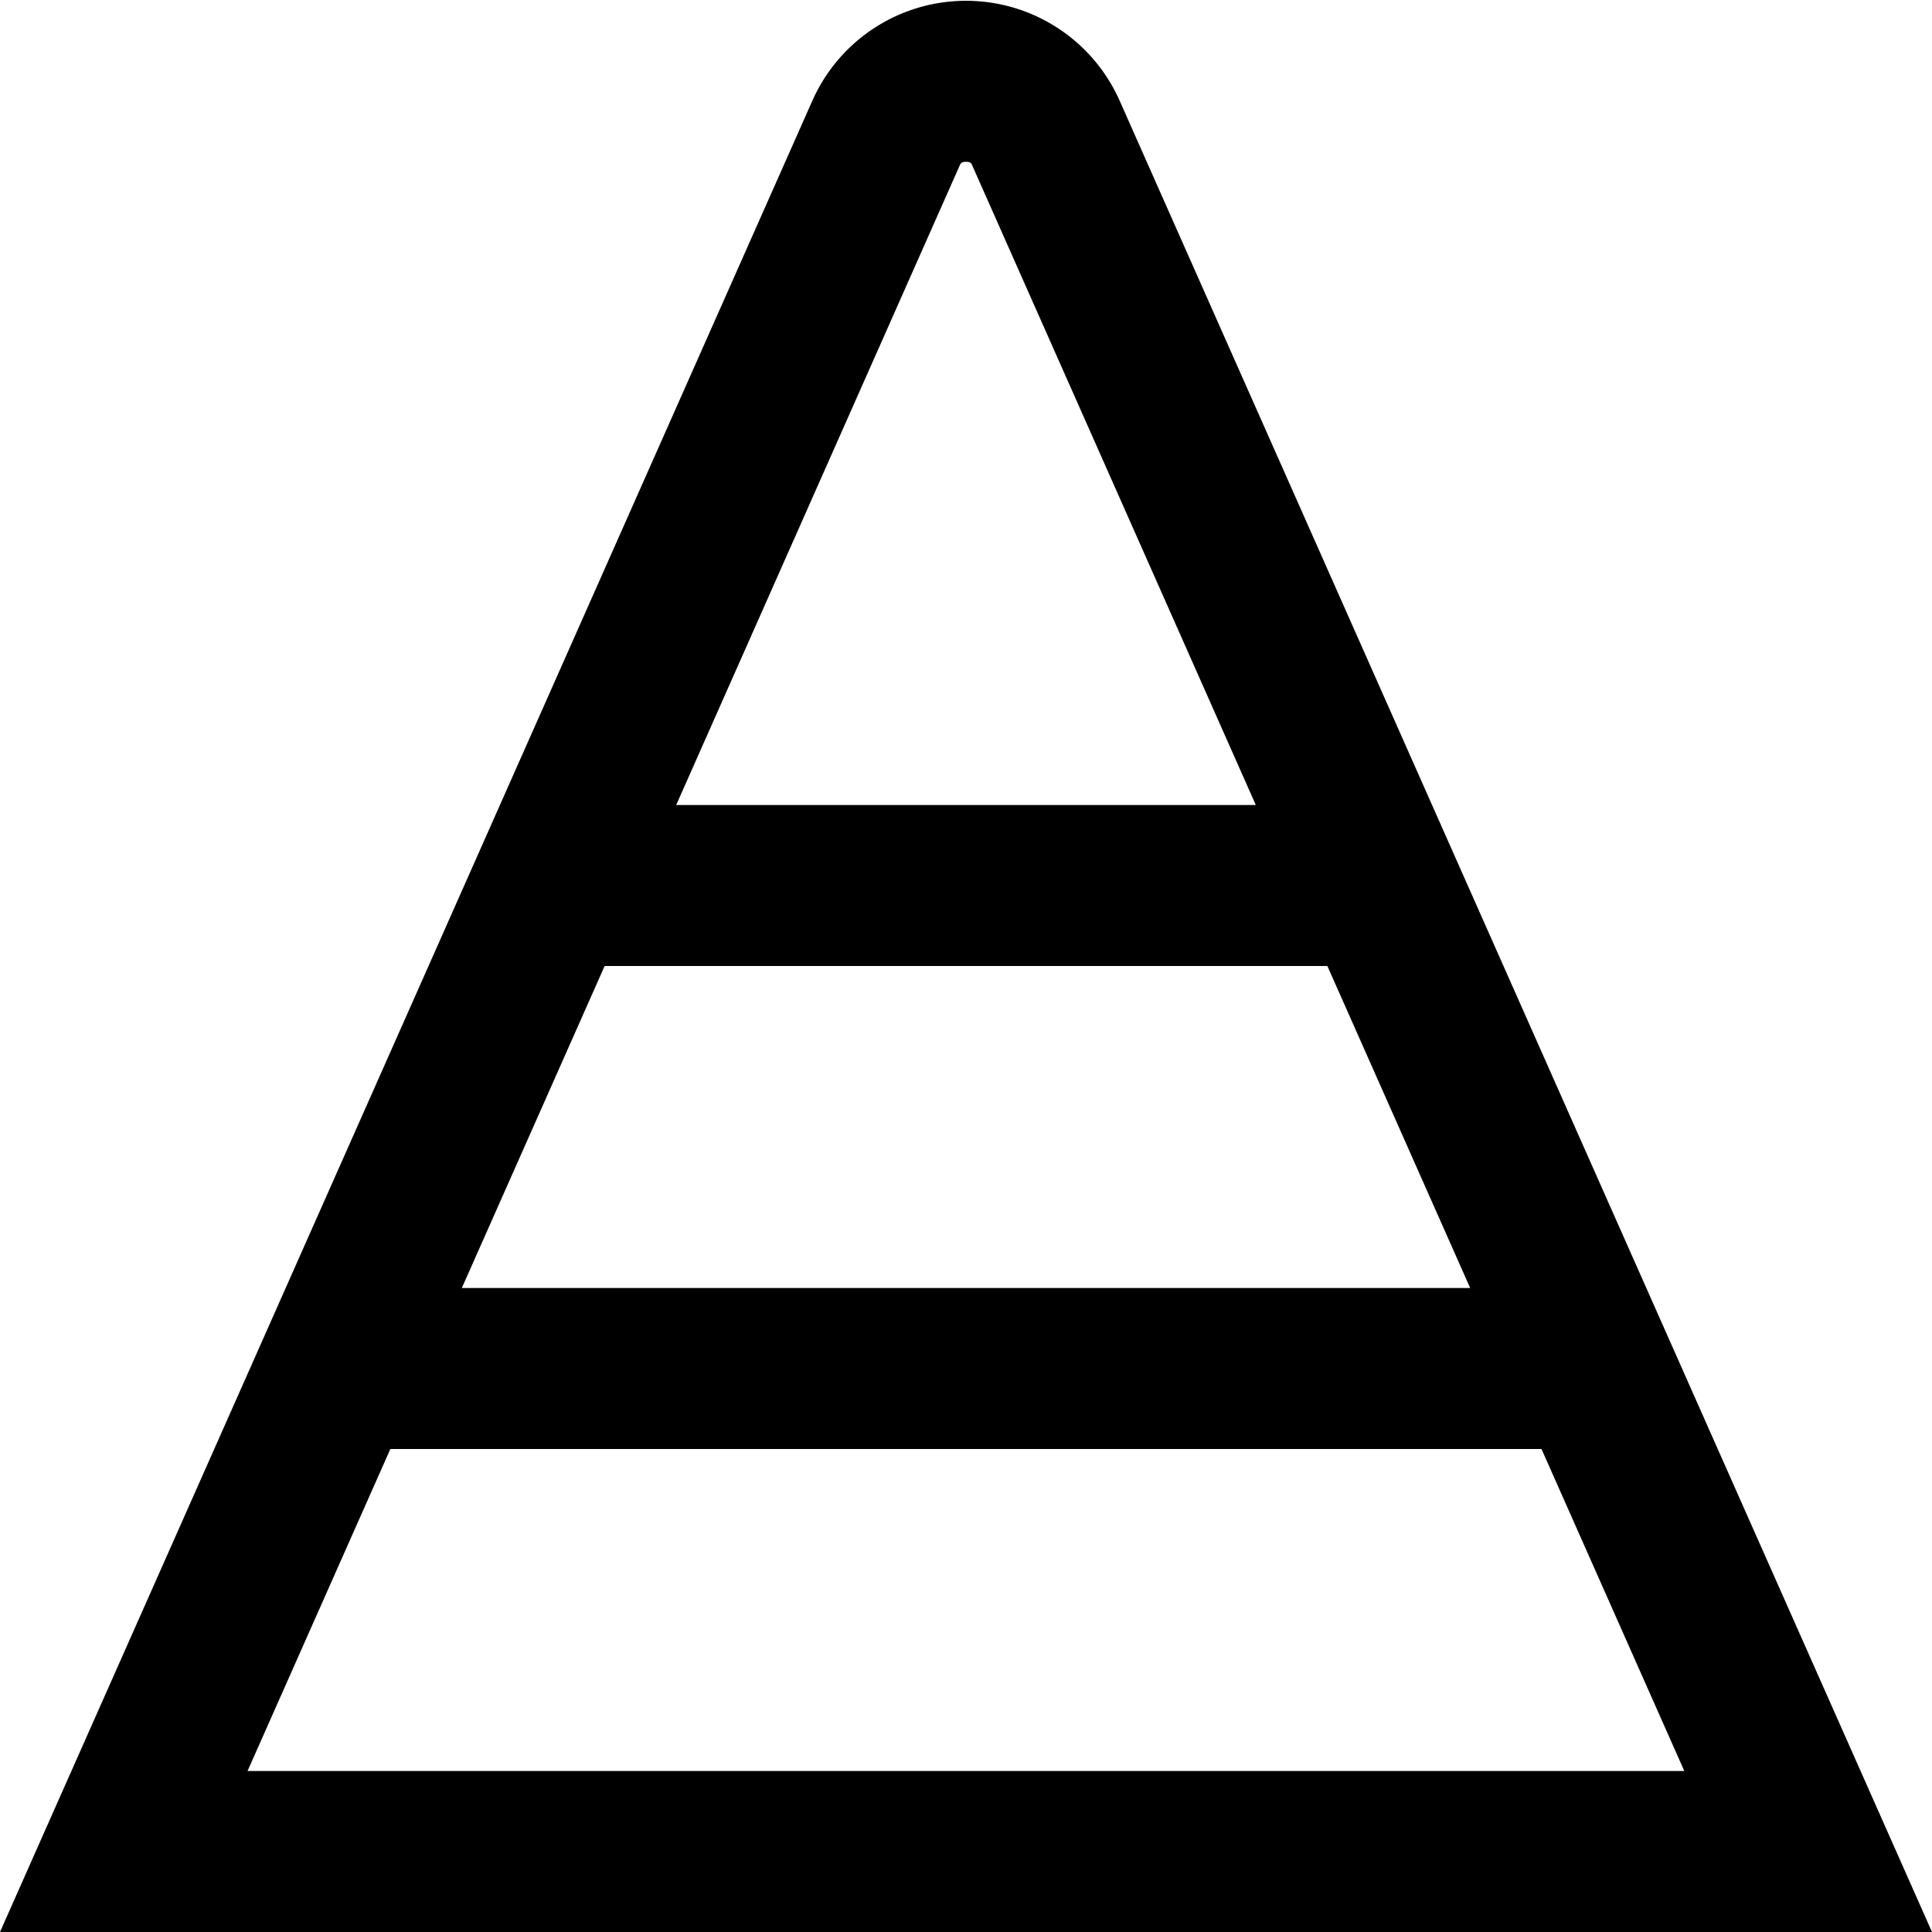 <?xml version="1.0" encoding="UTF-8"?>
<svg xmlns="http://www.w3.org/2000/svg" id="Layer_1" data-name="Layer 1" viewBox="0 0 24 24" width="512" height="512"><path d="M13.905,1.243a2.088,2.088,0,0,0-3.81,0L0,24H24ZM18.263,16H5.737l1.774-4h8.978ZM11.919,2.062c.016-.035.024-.052.081-.052s.065.017.077.044L15.6,10H8.4ZM4.849,18h14.3l1.774,4H3.075Z"/></svg>
